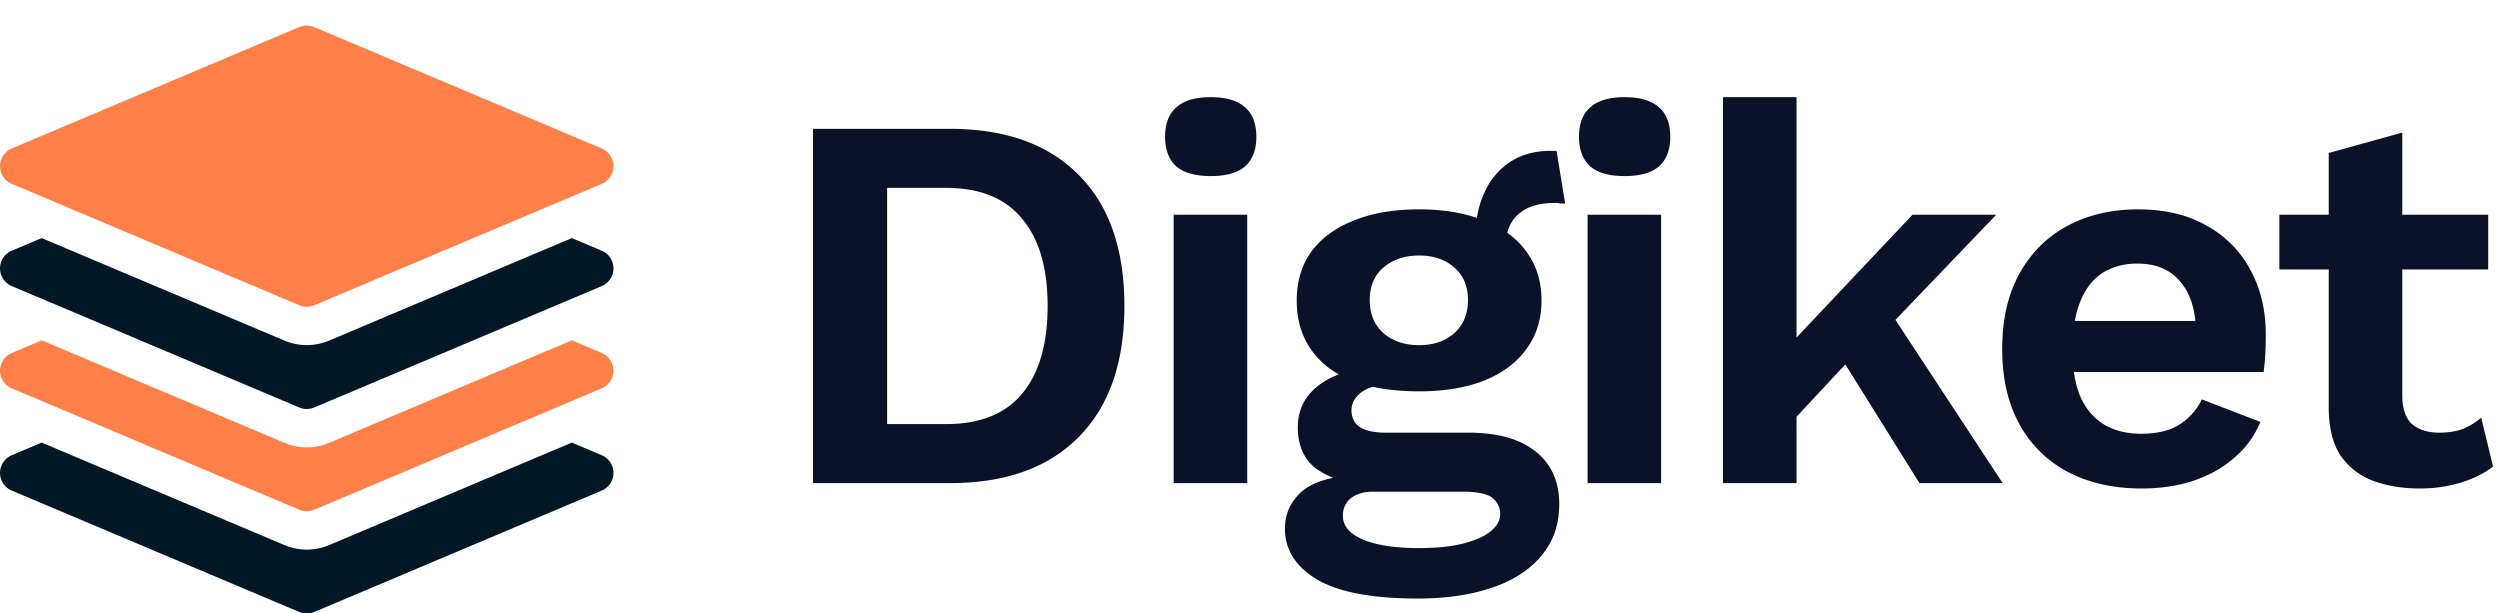 <svg xmlns="http://www.w3.org/2000/svg" width="163" height="40" fill="none"><g clip-path="url(#a)"><path fill="#FF7F49" d="M20 20a1.27 1.27 0 0 1-.487-.098L.763 11.985a1.252 1.252 0 0 1 0-2.303l18.75-7.917c.312-.132.66-.132.972 0l18.75 7.917a1.251 1.251 0 0 1 .002 2.303l-18.75 7.917A1.27 1.27 0 0 1 20 20Z"/><path fill="#001726" d="m39.237 16.348-1.954-.825-15.823 6.682a3.74 3.74 0 0 1-2.922-.002l-15.82-6.68-1.955.825a1.252 1.252 0 0 0 0 2.304l18.75 7.916c.157.065.322.099.487.099.165 0 .33-.034.487-.099l18.75-7.916a1.252 1.252 0 0 0 0-2.304Z"/><path fill="#FF7F49" d="m39.237 23.015-1.954-.825-15.823 6.682a3.74 3.74 0 0 1-2.922-.002l-15.82-6.68-1.953.825a1.251 1.251 0 0 0-.002 2.303l18.75 7.917a1.27 1.27 0 0 0 .973 0l18.75-7.917a1.252 1.252 0 0 0 0-2.303Z"/><path fill="#001726" d="m39.237 29.682-1.954-.825-15.823 6.681a3.74 3.74 0 0 1-2.922-.001l-15.82-6.68-1.953.825a1.251 1.251 0 0 0-.002 2.303l18.75 7.917a1.27 1.27 0 0 0 .974 0l9.375-3.959 9.375-3.958a1.252 1.252 0 0 0 0-2.303Z"/></g><path fill="#0A1128" d="M61.935 8.4c3.617 0 6.417 1.003 8.4 3.01 1.983 1.983 2.975 4.83 2.975 8.54 0 3.687-.992 6.533-2.975 8.54-1.983 2.007-4.783 3.01-8.4 3.01H53.01V8.4h8.925Zm-.245 19.25c2.193 0 3.838-.653 4.935-1.96 1.12-1.33 1.68-3.243 1.68-5.74 0-2.497-.56-4.398-1.68-5.705-1.097-1.33-2.742-1.995-4.935-1.995h-3.85v15.4h3.85Zm17.249-16.17c-1.004 0-1.75-.21-2.24-.63-.49-.443-.735-1.085-.735-1.925 0-.863.245-1.505.735-1.925.49-.443 1.236-.665 2.24-.665 1.003 0 1.75.222 2.24.665.49.42.735 1.062.735 1.925 0 .84-.245 1.482-.735 1.925-.49.42-1.237.63-2.24.63Zm2.38 2.52v17.5h-4.795V14h4.795Zm20.168-4.165.56 3.43h-.315a1.31 1.31 0 0 0-.315-.035c-1.074 0-1.879.245-2.415.735-.537.467-.805 1.12-.805 1.96l-1.96-.805c0-.933.186-1.797.56-2.59a4.655 4.655 0 0 1 1.645-1.96c.746-.49 1.633-.735 2.66-.735h.385Zm-5.74 18.375c1.89 0 3.348.408 4.375 1.225 1.026.817 1.54 1.96 1.54 3.43 0 1.33-.385 2.45-1.155 3.36-.77.933-1.855 1.633-3.255 2.1-1.377.467-2.975.7-4.795.7-3.01 0-5.215-.42-6.615-1.26-1.377-.84-2.065-1.937-2.065-3.29 0-.957.361-1.762 1.085-2.415.746-.653 1.971-1.015 3.675-1.085l-.175.56c-1.214-.21-2.147-.607-2.8-1.19-.63-.607-.945-1.435-.945-2.485 0-1.073.408-1.948 1.225-2.625.84-.7 1.971-1.108 3.395-1.225l2.1.98h-.49c-1.004.07-1.715.28-2.135.63-.397.327-.595.7-.595 1.12 0 .49.186.863.56 1.12.396.233.956.35 1.68.35h5.39Zm-3.255 7.525c1.213 0 2.205-.105 2.975-.315.793-.21 1.376-.478 1.75-.805.396-.327.595-.688.595-1.085 0-.443-.175-.805-.525-1.085-.35-.257-.98-.385-1.89-.385h-5.915c-.56 0-1.027.14-1.4.42-.35.28-.525.665-.525 1.155 0 .653.431 1.167 1.295 1.54.886.373 2.1.56 3.64.56Zm.035-22.085c1.633 0 3.045.245 4.235.735 1.213.467 2.135 1.143 2.765 2.03.653.887.98 1.948.98 3.185 0 1.213-.327 2.263-.98 3.15-.63.887-1.552 1.575-2.765 2.065-1.19.467-2.602.7-4.235.7-2.59 0-4.574-.525-5.95-1.575-1.354-1.073-2.03-2.52-2.03-4.34 0-1.237.315-2.298.945-3.185.653-.887 1.575-1.563 2.765-2.03 1.19-.49 2.613-.735 4.27-.735Zm0 3.01c-.934 0-1.704.257-2.31.77-.607.513-.91 1.225-.91 2.135 0 .91.303 1.633.91 2.17.606.513 1.376.77 2.31.77.933 0 1.691-.257 2.275-.77.606-.537.91-1.26.91-2.17 0-.91-.304-1.622-.91-2.135-.584-.513-1.342-.77-2.275-.77Zm13.399-5.18c-1.004 0-1.75-.21-2.24-.63-.49-.443-.735-1.085-.735-1.925 0-.863.245-1.505.735-1.925.49-.443 1.236-.665 2.24-.665 1.003 0 1.75.222 2.24.665.49.42.735 1.062.735 1.925 0 .84-.245 1.482-.735 1.925-.49.42-1.237.63-2.24.63Zm2.38 2.52v17.5h-4.795V14h4.795Zm21.848 0-8.085 8.435-.945.455-5.25 5.635-.07-5.11 8.89-9.415h5.46Zm-13.02-7.665V31.5h-4.795V6.335h4.795Zm5.6 13.23 7.84 11.935h-5.425l-5.705-9.135 3.29-2.8Zm16.909 12.285c-1.843 0-3.453-.362-4.83-1.085a7.648 7.648 0 0 1-3.15-3.115c-.747-1.353-1.12-2.987-1.12-4.9 0-1.913.373-3.547 1.12-4.9.747-1.353 1.785-2.392 3.115-3.115 1.353-.723 2.893-1.085 4.62-1.085 1.773 0 3.278.362 4.515 1.085a7.076 7.076 0 0 1 2.835 2.905c.653 1.213.98 2.602.98 4.165 0 .467-.012.91-.035 1.33-.023.42-.058.793-.105 1.12h-13.965V20.93h11.865l-2.31.84c0-1.47-.338-2.602-1.015-3.395-.653-.793-1.587-1.19-2.8-1.19-.887 0-1.657.21-2.31.63-.63.42-1.108 1.05-1.435 1.89-.327.817-.49 1.855-.49 3.115 0 1.237.175 2.263.525 3.08.373.793.887 1.388 1.54 1.785.677.397 1.482.595 2.415.595 1.027 0 1.855-.198 2.485-.595a4.025 4.025 0 0 0 1.47-1.645l3.815 1.47a6.05 6.05 0 0 1-1.715 2.345c-.747.653-1.645 1.155-2.695 1.505-1.027.327-2.135.49-3.325.49Zm16.986-23.205v17.15c0 .84.21 1.458.63 1.855.443.373 1.038.56 1.785.56.583 0 1.097-.082 1.54-.245.443-.187.84-.432 1.19-.735l.77 3.185c-.56.443-1.26.793-2.1 1.05a9.054 9.054 0 0 1-2.66.385c-1.167 0-2.205-.175-3.115-.525a4.398 4.398 0 0 1-2.1-1.68c-.49-.77-.735-1.797-.735-3.08V9.975l4.795-1.33Zm5.6 5.355v3.57h-13.615V14h13.615Z"/><defs><clipPath id="a"><path fill="#fff" d="M0 0h40v40H0z"/></clipPath></defs></svg>